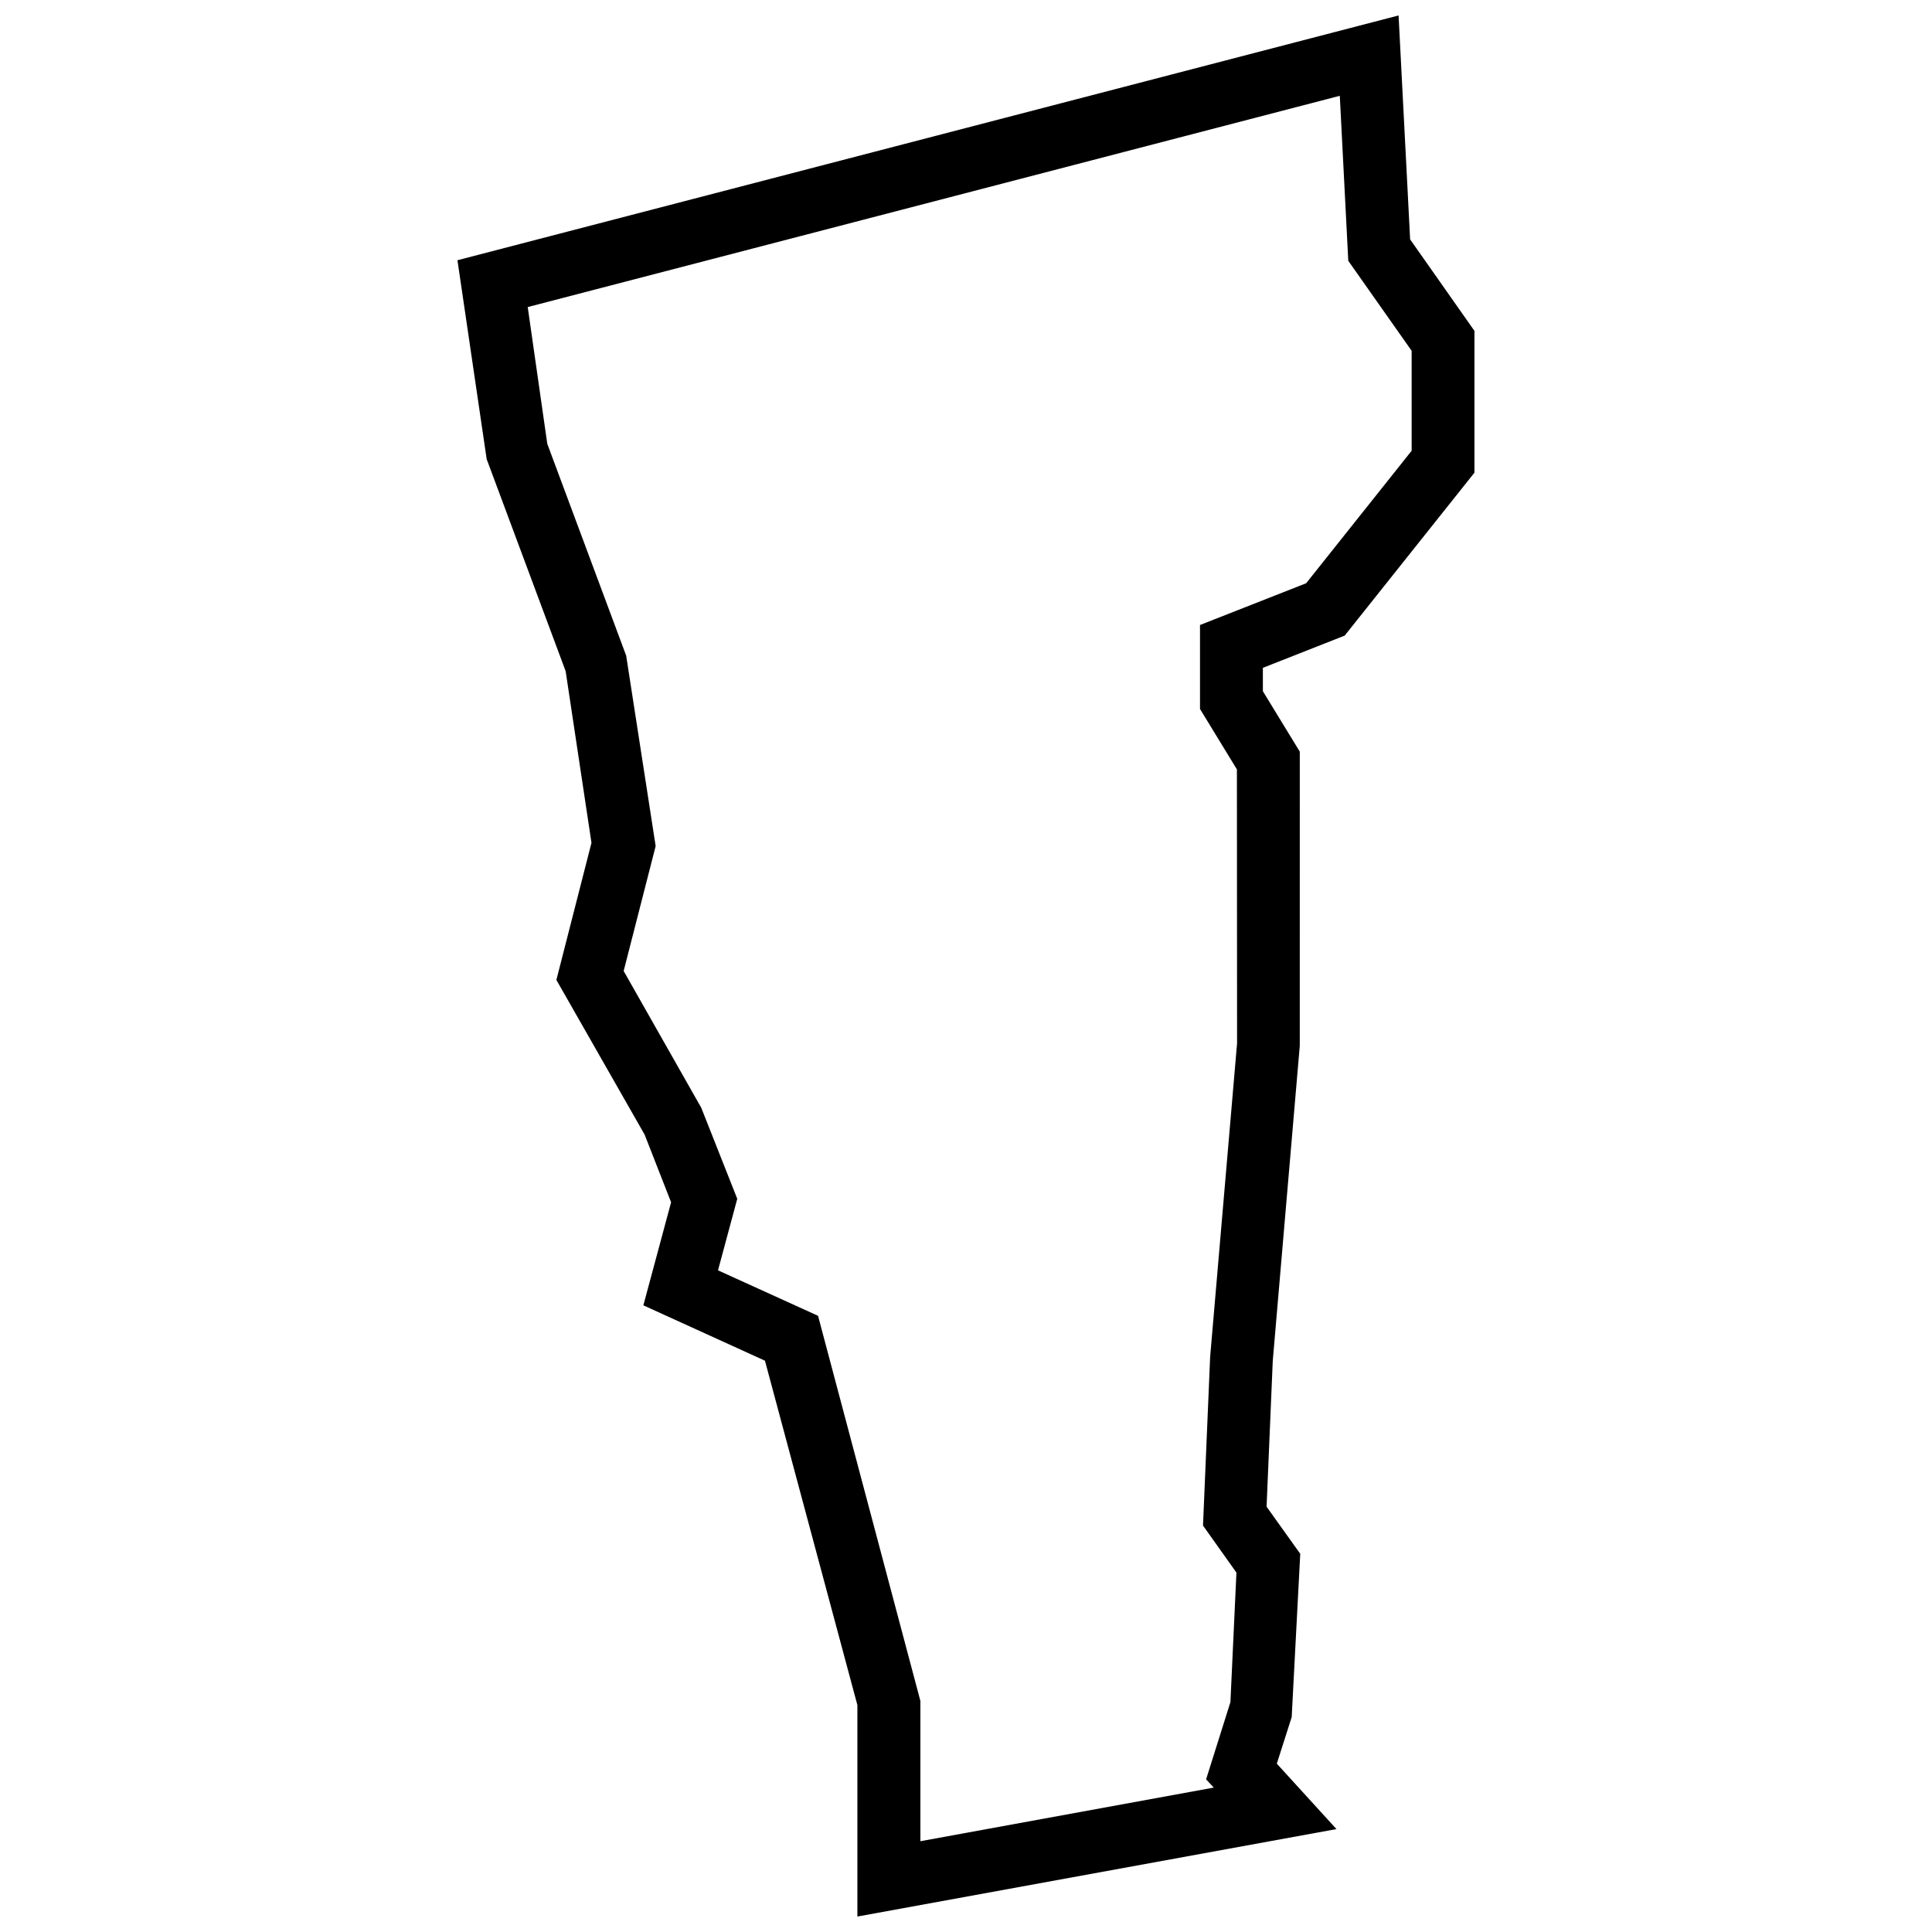 <?xml version="1.0" encoding="UTF-8"?>
<!-- Uploaded to: ICON Repo, www.iconrepo.com, Generator: ICON Repo Mixer Tools -->
<svg width="800px" height="800px" version="1.1" viewBox="144 144 512 512" xmlns="http://www.w3.org/2000/svg">
 <defs>
  <clipPath id="a">
   <path d="m265 148.09h270v503.81h-270z"/>
  </clipPath>
 </defs>
 <g clip-path="url(#a)">
  <path d="m517.7 207.44-3.062-59.344-249.41 64.867 7.746 52.711 20.93 56.195 6.844 45.488-9.301 36.336 23.387 40.996 7.012 17.926-7.348 27.312 32.223 14.672 24.496 91.273v56.031l126.96-23.176-15.809-17.34 3.945-12.344 2.266-43.266-8.922-12.492 1.637-38.625 7.16-83.508 0.004-77.957-9.781-16.016-0.004-6.195 21.684-8.543 34.387-43.18v-37.574zm0.402 56.008-27.961 35.121-28.129 11.062v22.25l9.781 16.016 0.043 72.59-7.137 83.109-1.891 44.691 8.859 12.469-1.594 34.32-6.445 20.469 2.035 2.184-77.754 14.211v-37.176l-27.121-102.06-26.512-12.051 5.102-18.957-9.535-24.117-20.57-36.254 8.48-33.105-7.812-50.465-20.906-56.133-5.188-36.25 215.21-55.984 2.246 43.727 16.793 23.848z"/>
 </g>
</svg>